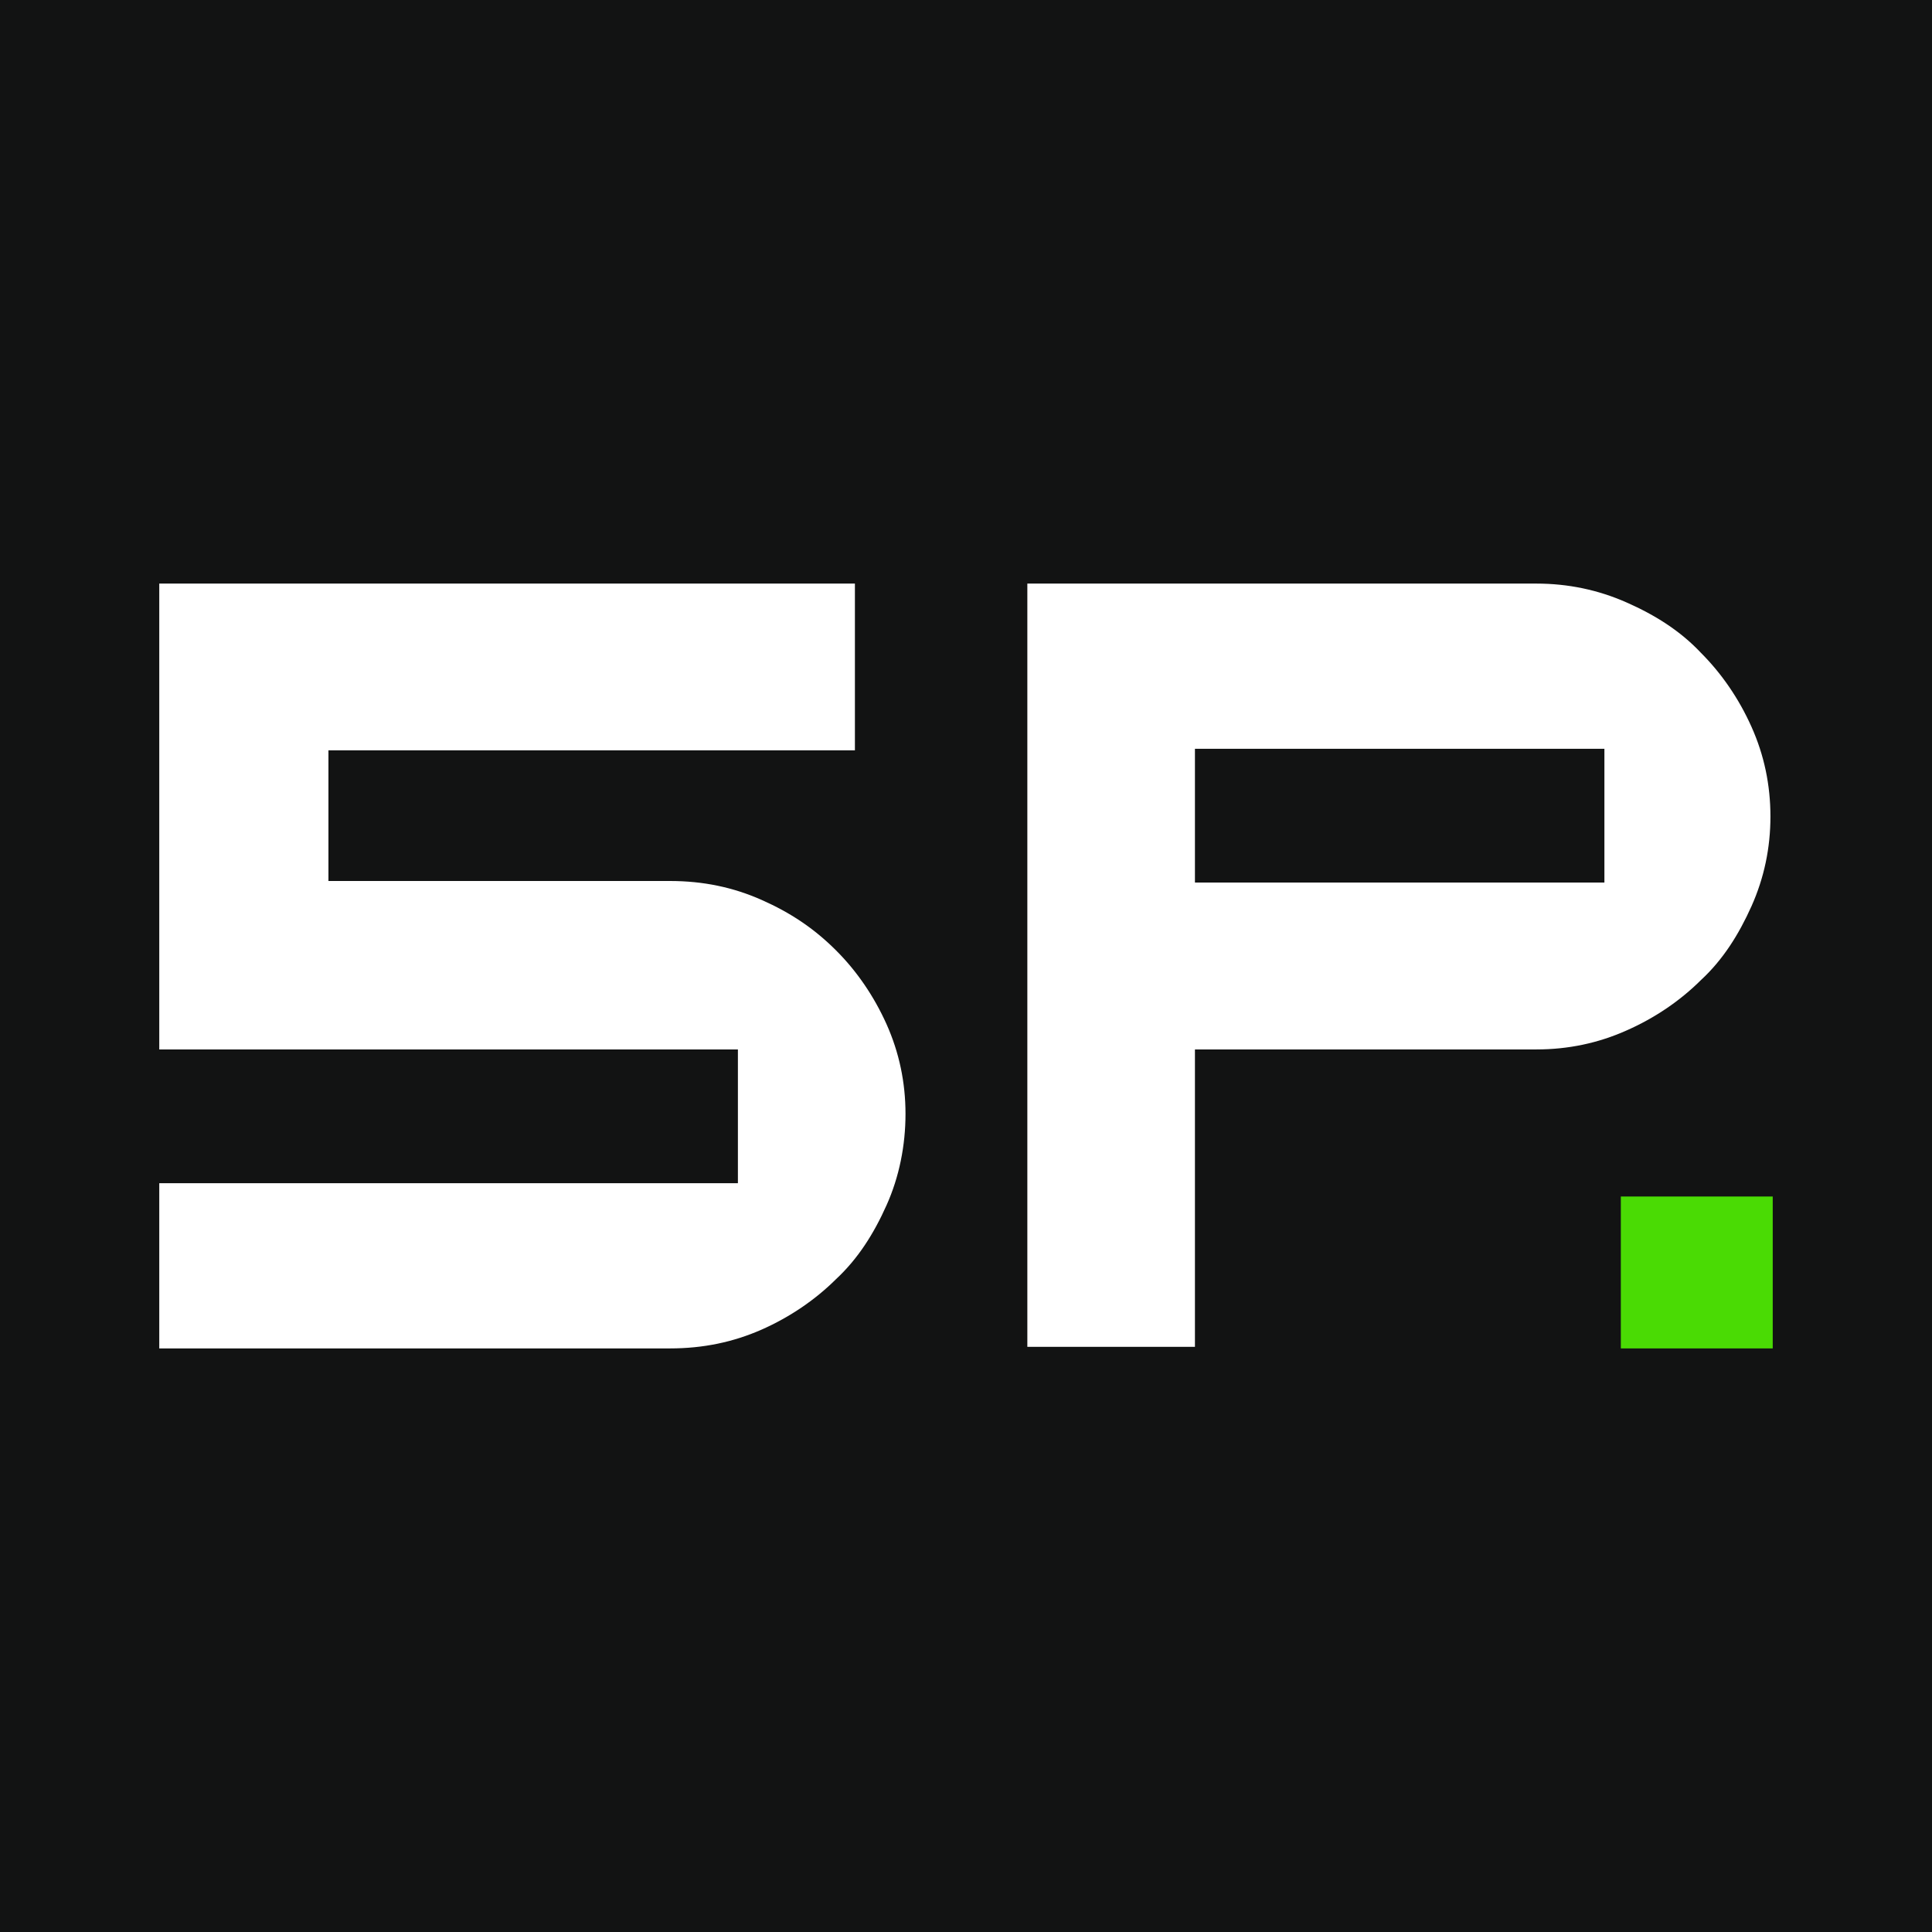 <svg width="16" height="16" viewBox="0 0 16 16" fill="none" xmlns="http://www.w3.org/2000/svg">
<rect width="16" height="16" fill="#121313"/>
<path d="M1.319 4.833H7.08V6.214H2.72V7.296H5.548C5.823 7.296 6.072 7.348 6.308 7.453C6.543 7.557 6.74 7.687 6.923 7.87C7.093 8.039 7.237 8.248 7.342 8.482C7.447 8.717 7.499 8.965 7.499 9.225C7.499 9.486 7.447 9.747 7.342 9.981C7.237 10.216 7.106 10.424 6.923 10.594C6.753 10.763 6.543 10.907 6.308 11.011C6.072 11.115 5.823 11.167 5.548 11.167H1.319V9.799H6.111V8.691H1.319V4.846V4.833Z" fill="white"/>
<path d="M9.896 8.678V11.154H8.508V4.833H12.724C12.986 4.833 13.235 4.885 13.47 4.989C13.706 5.093 13.915 5.224 14.086 5.406C14.256 5.576 14.4 5.784 14.505 6.019C14.61 6.253 14.662 6.501 14.662 6.762C14.662 7.022 14.61 7.27 14.505 7.505C14.4 7.739 14.269 7.948 14.086 8.117C13.915 8.287 13.706 8.43 13.47 8.534C13.235 8.639 12.986 8.691 12.724 8.691H9.896V8.678ZM9.896 7.309H13.287V6.201H9.896V7.309Z" fill="white"/>
<path d="M14.681 9.909H13.423V11.167H14.681V9.909Z" fill="#4ADB04"/>
</svg>
